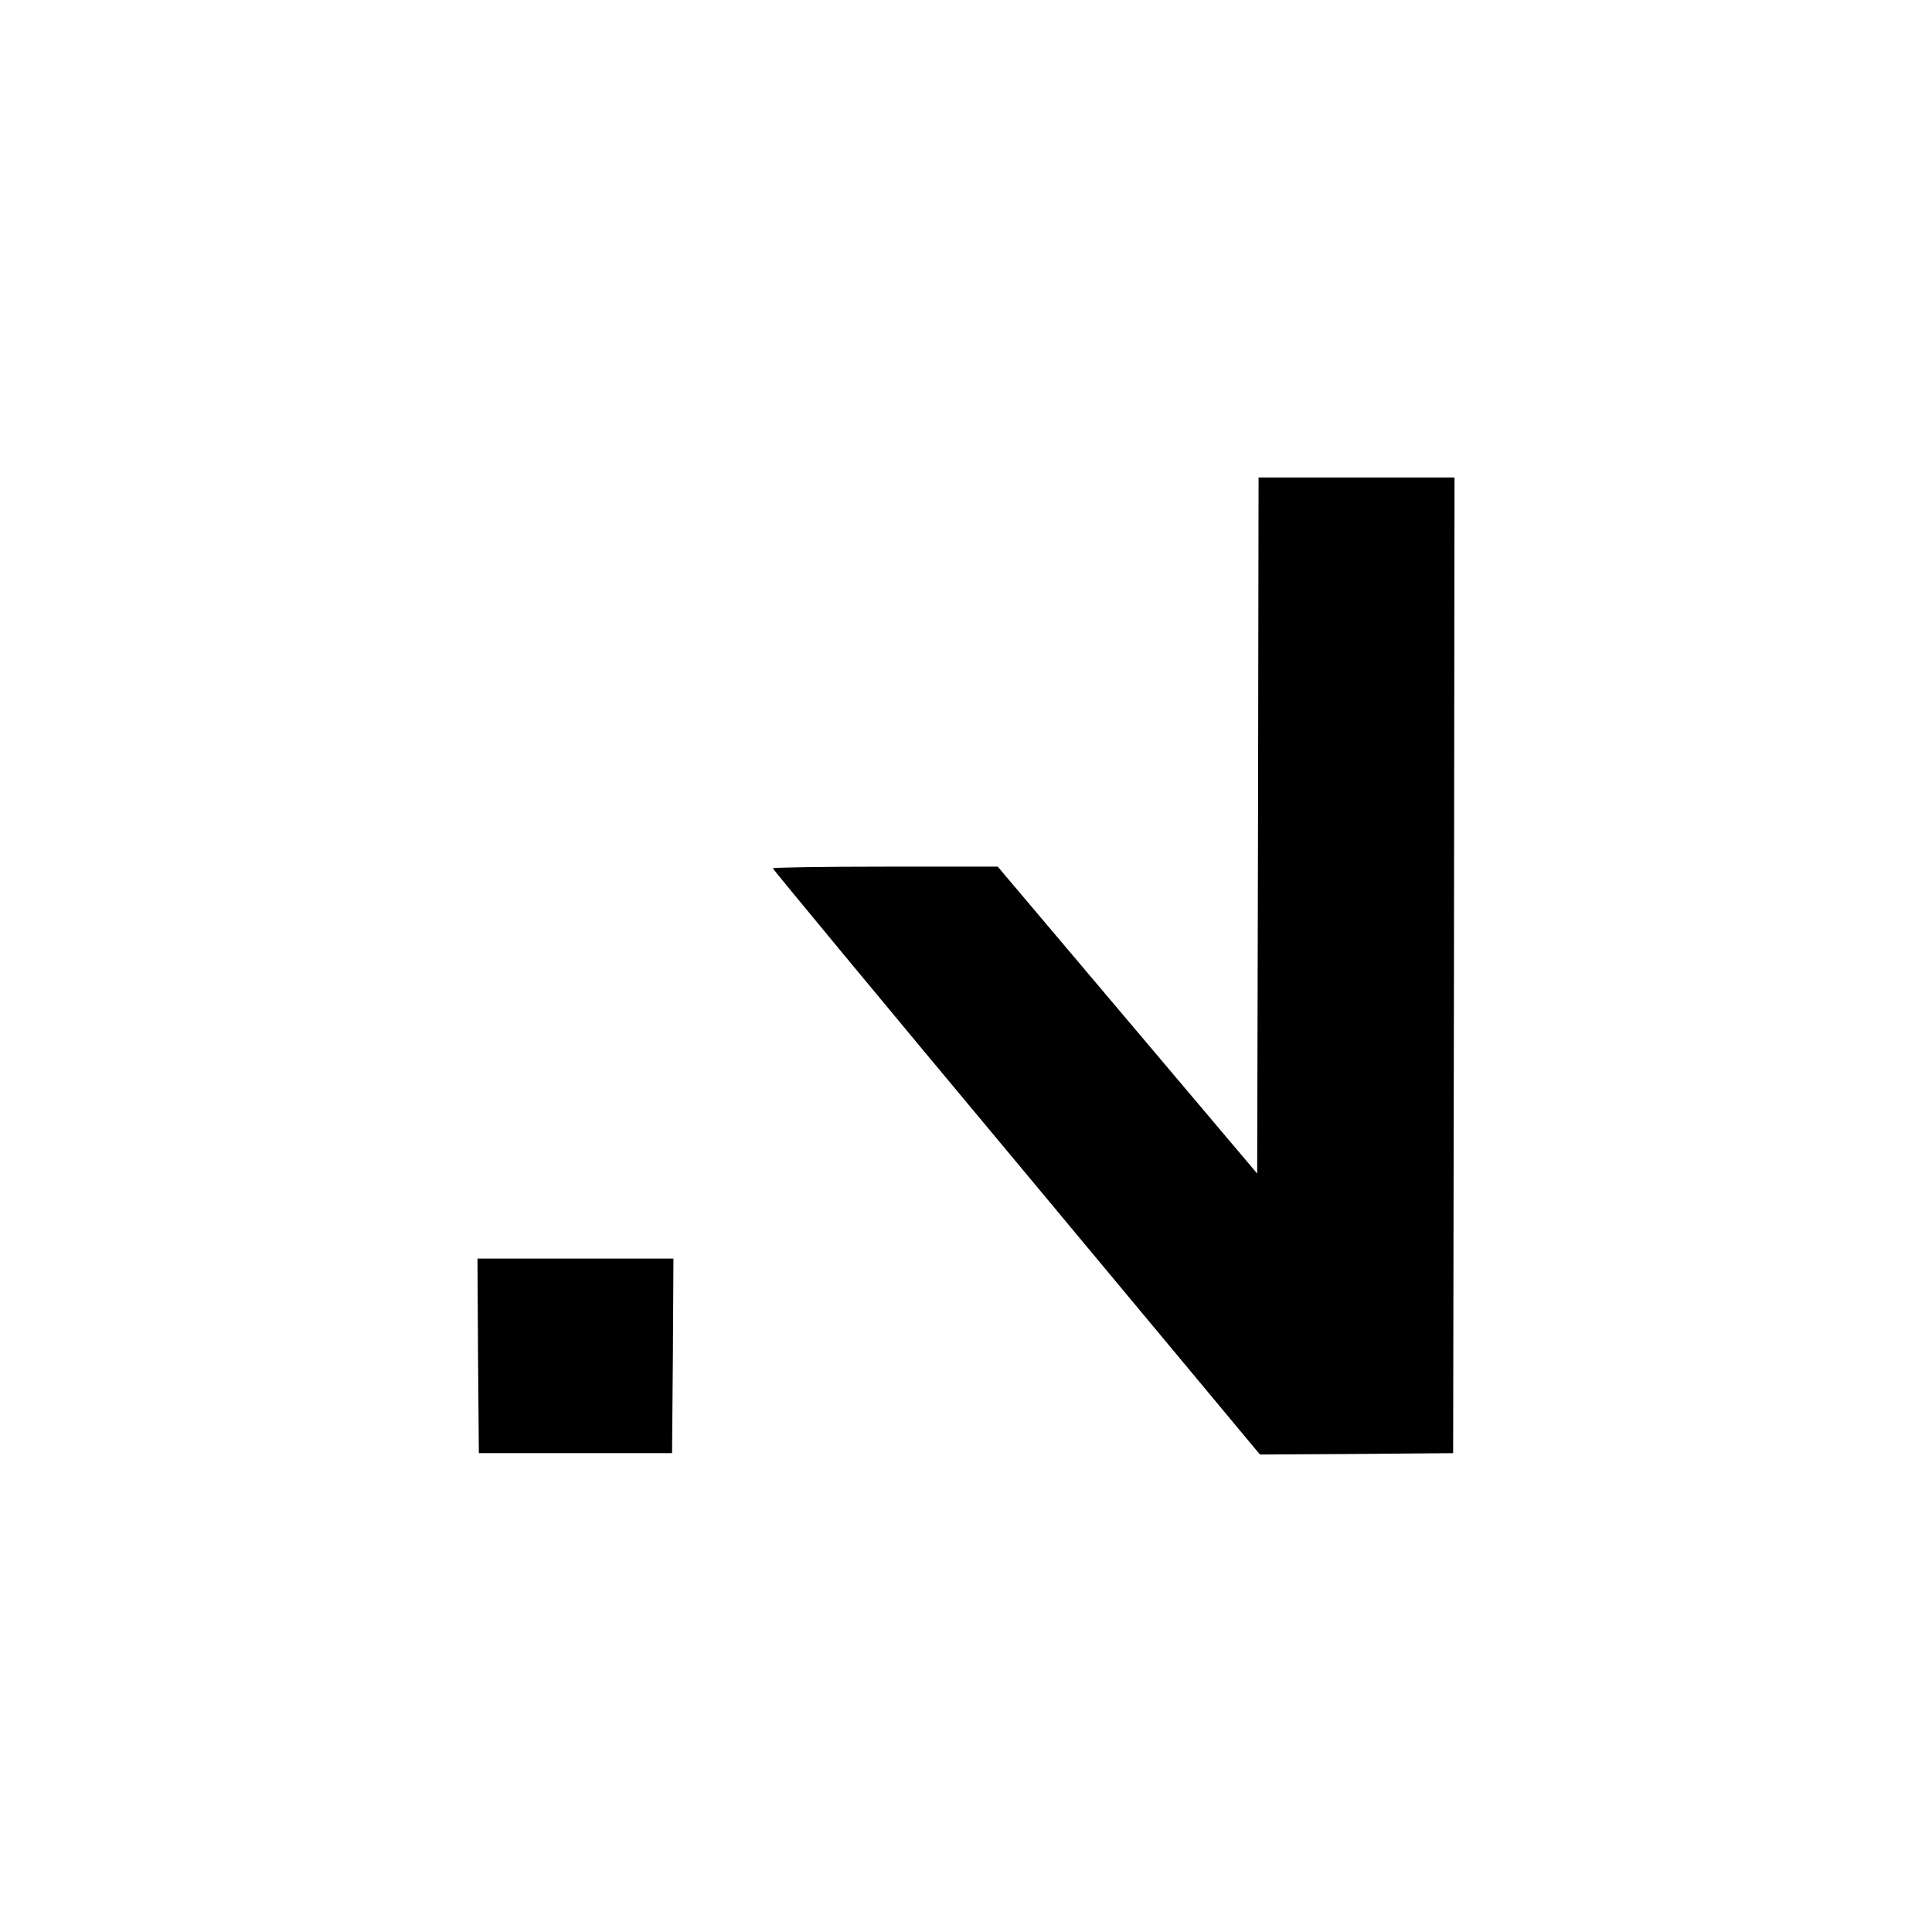 <?xml version="1.0" standalone="no"?>
<!DOCTYPE svg PUBLIC "-//W3C//DTD SVG 20010904//EN"
 "http://www.w3.org/TR/2001/REC-SVG-20010904/DTD/svg10.dtd">
<svg version="1.0" xmlns="http://www.w3.org/2000/svg"
 width="700pt" height="700pt" viewBox="0 0 700 700"
 preserveAspectRatio="xMidYMid meet">
<g transform="translate(0,700) scale(0.1,-0.1)"
fill="#000000" stroke="none">
<path d="M4558 4009 l-3 -1261 -470 556 -470 556 -407 0 c-225 0 -408 -3 -408
-6 0 -3 397 -483 883 -1065 l882 -1059 350 2 350 3 3 1768 2 1767 -355 0 -355
0 -2 -1261z"/>
<path d="M1732 2088 l3 -353 350 0 350 0 3 353 2 352 -355 0 -355 0 2 -352z"/>
</g>
</svg>
